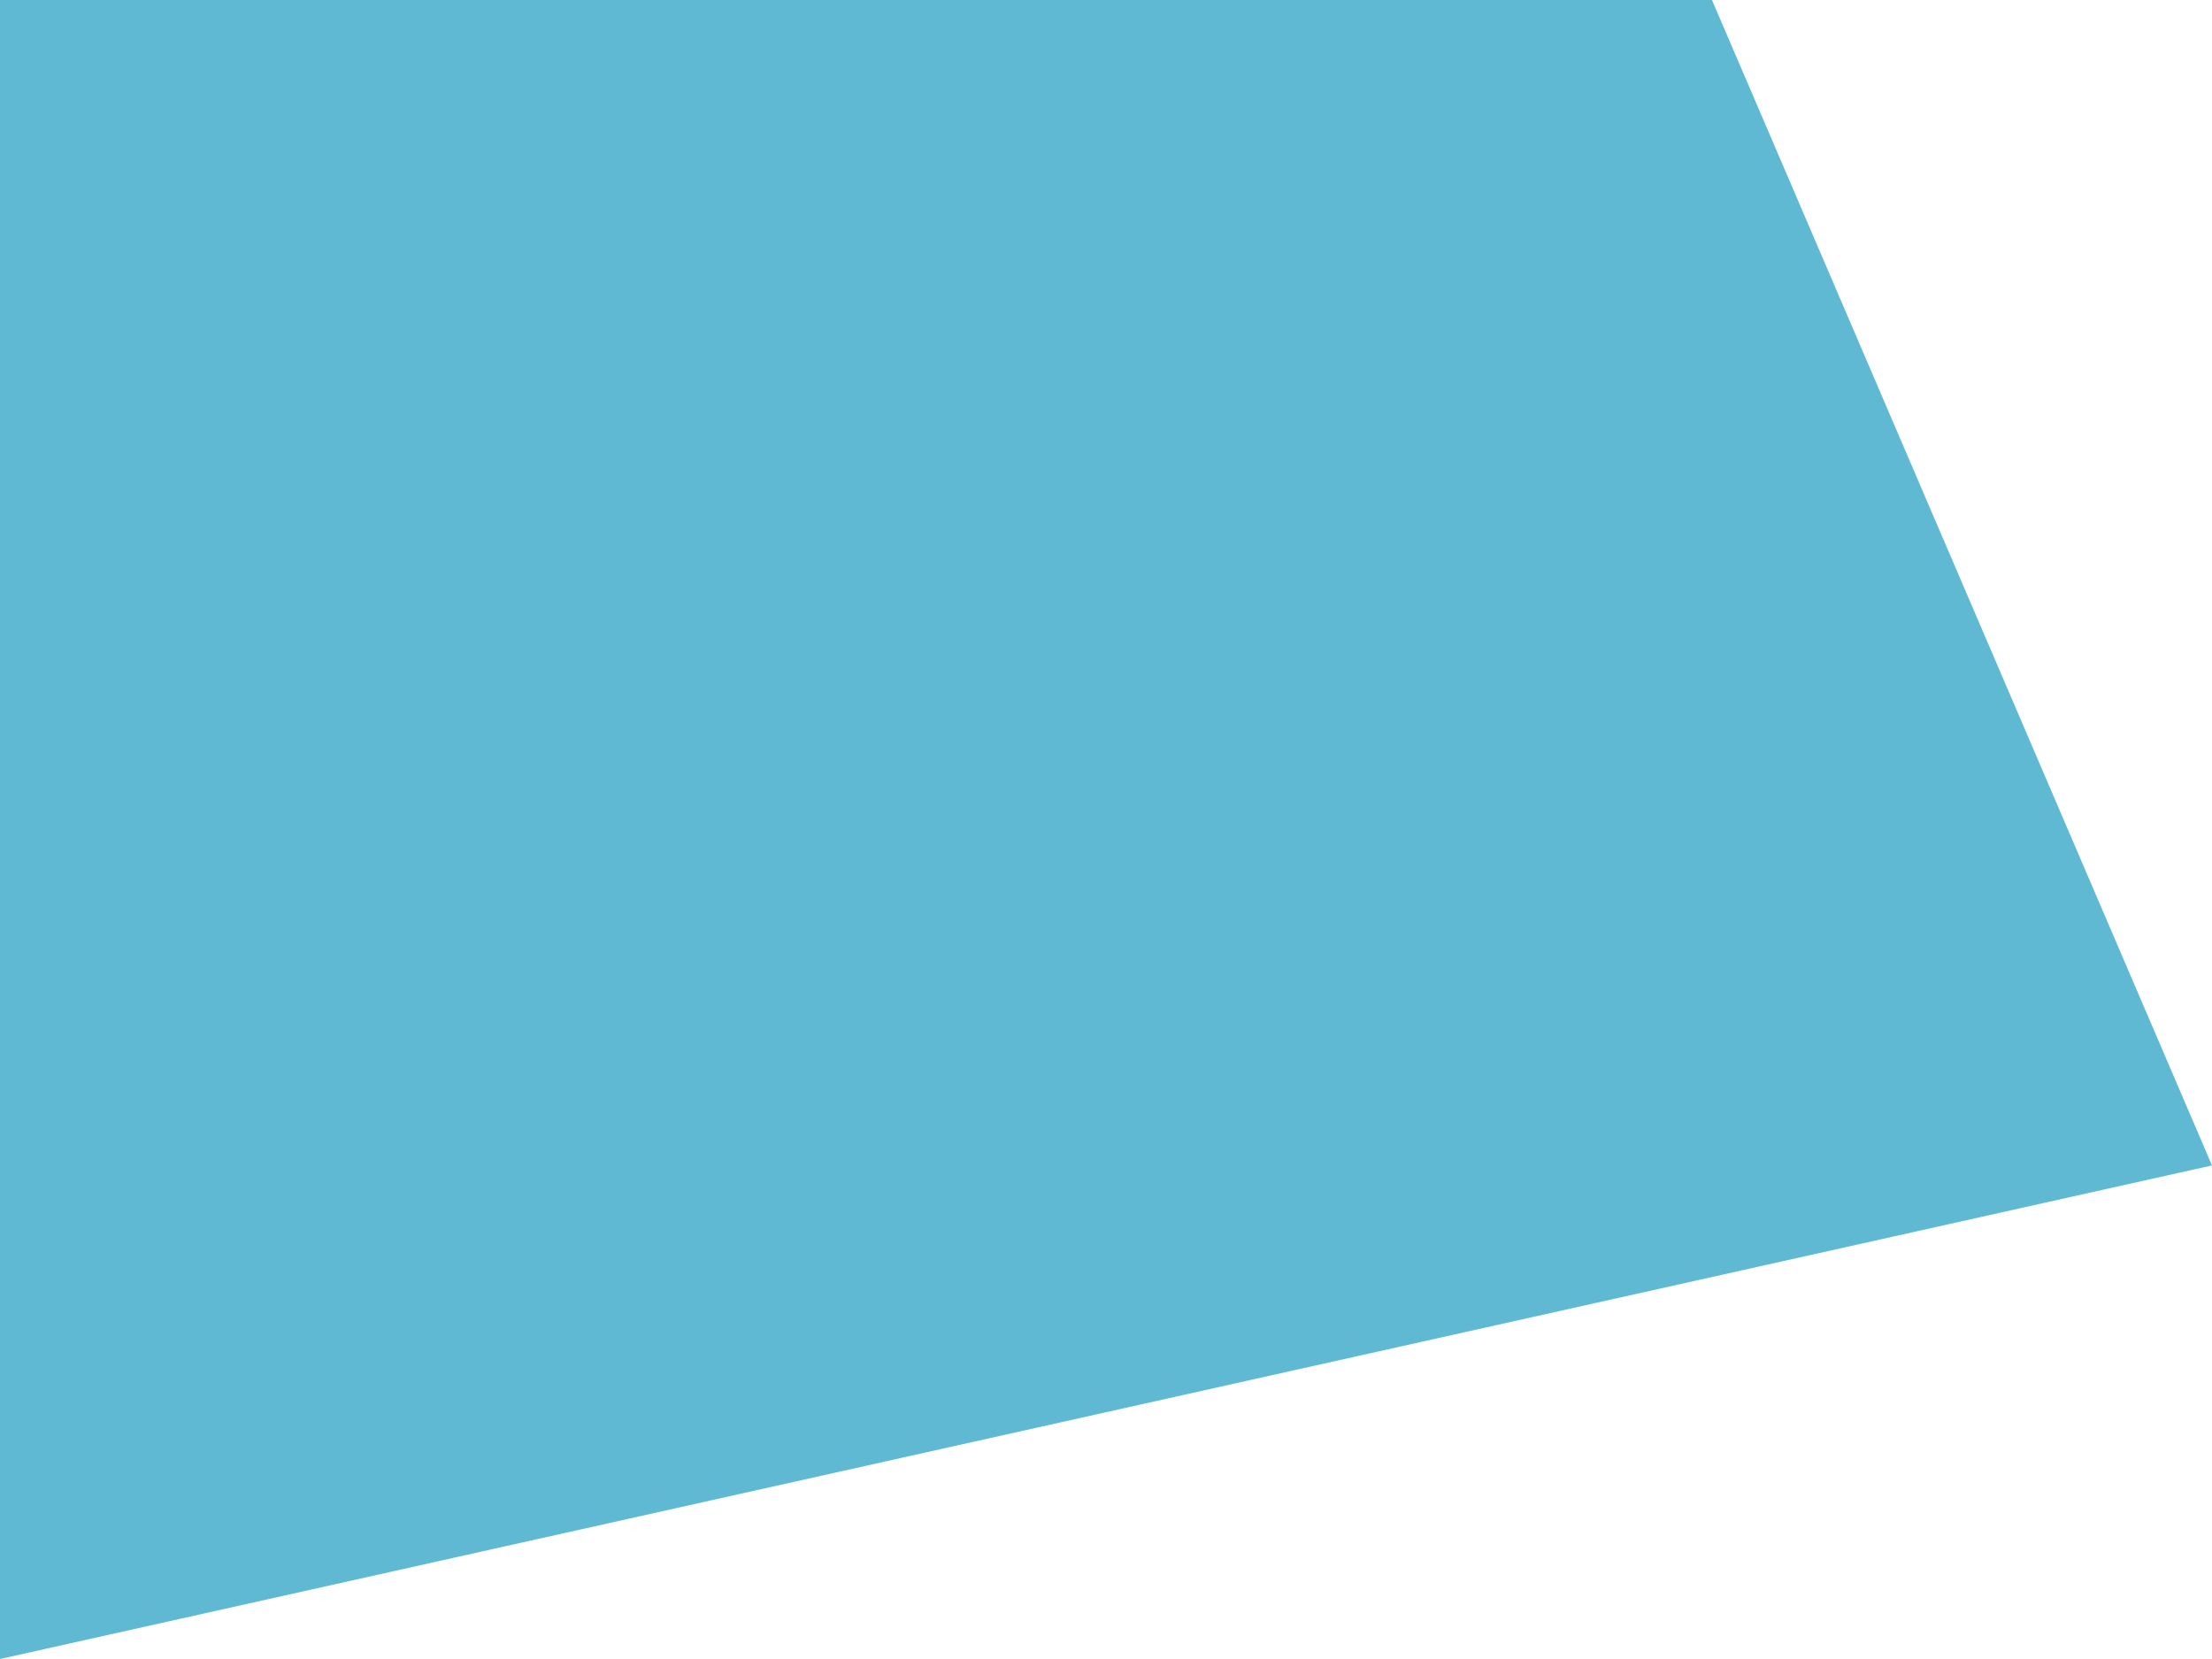 <?xml version="1.0" encoding="UTF-8"?> <svg xmlns="http://www.w3.org/2000/svg" width="80" height="60" viewBox="0 0 80 60" fill="none"><path d="M80 42.149L2.89083e-06 60L2.89083e-06 1.16229e-06L61.916 1.16229e-06L80 42.149Z" fill="#5FB9D3"></path></svg> 